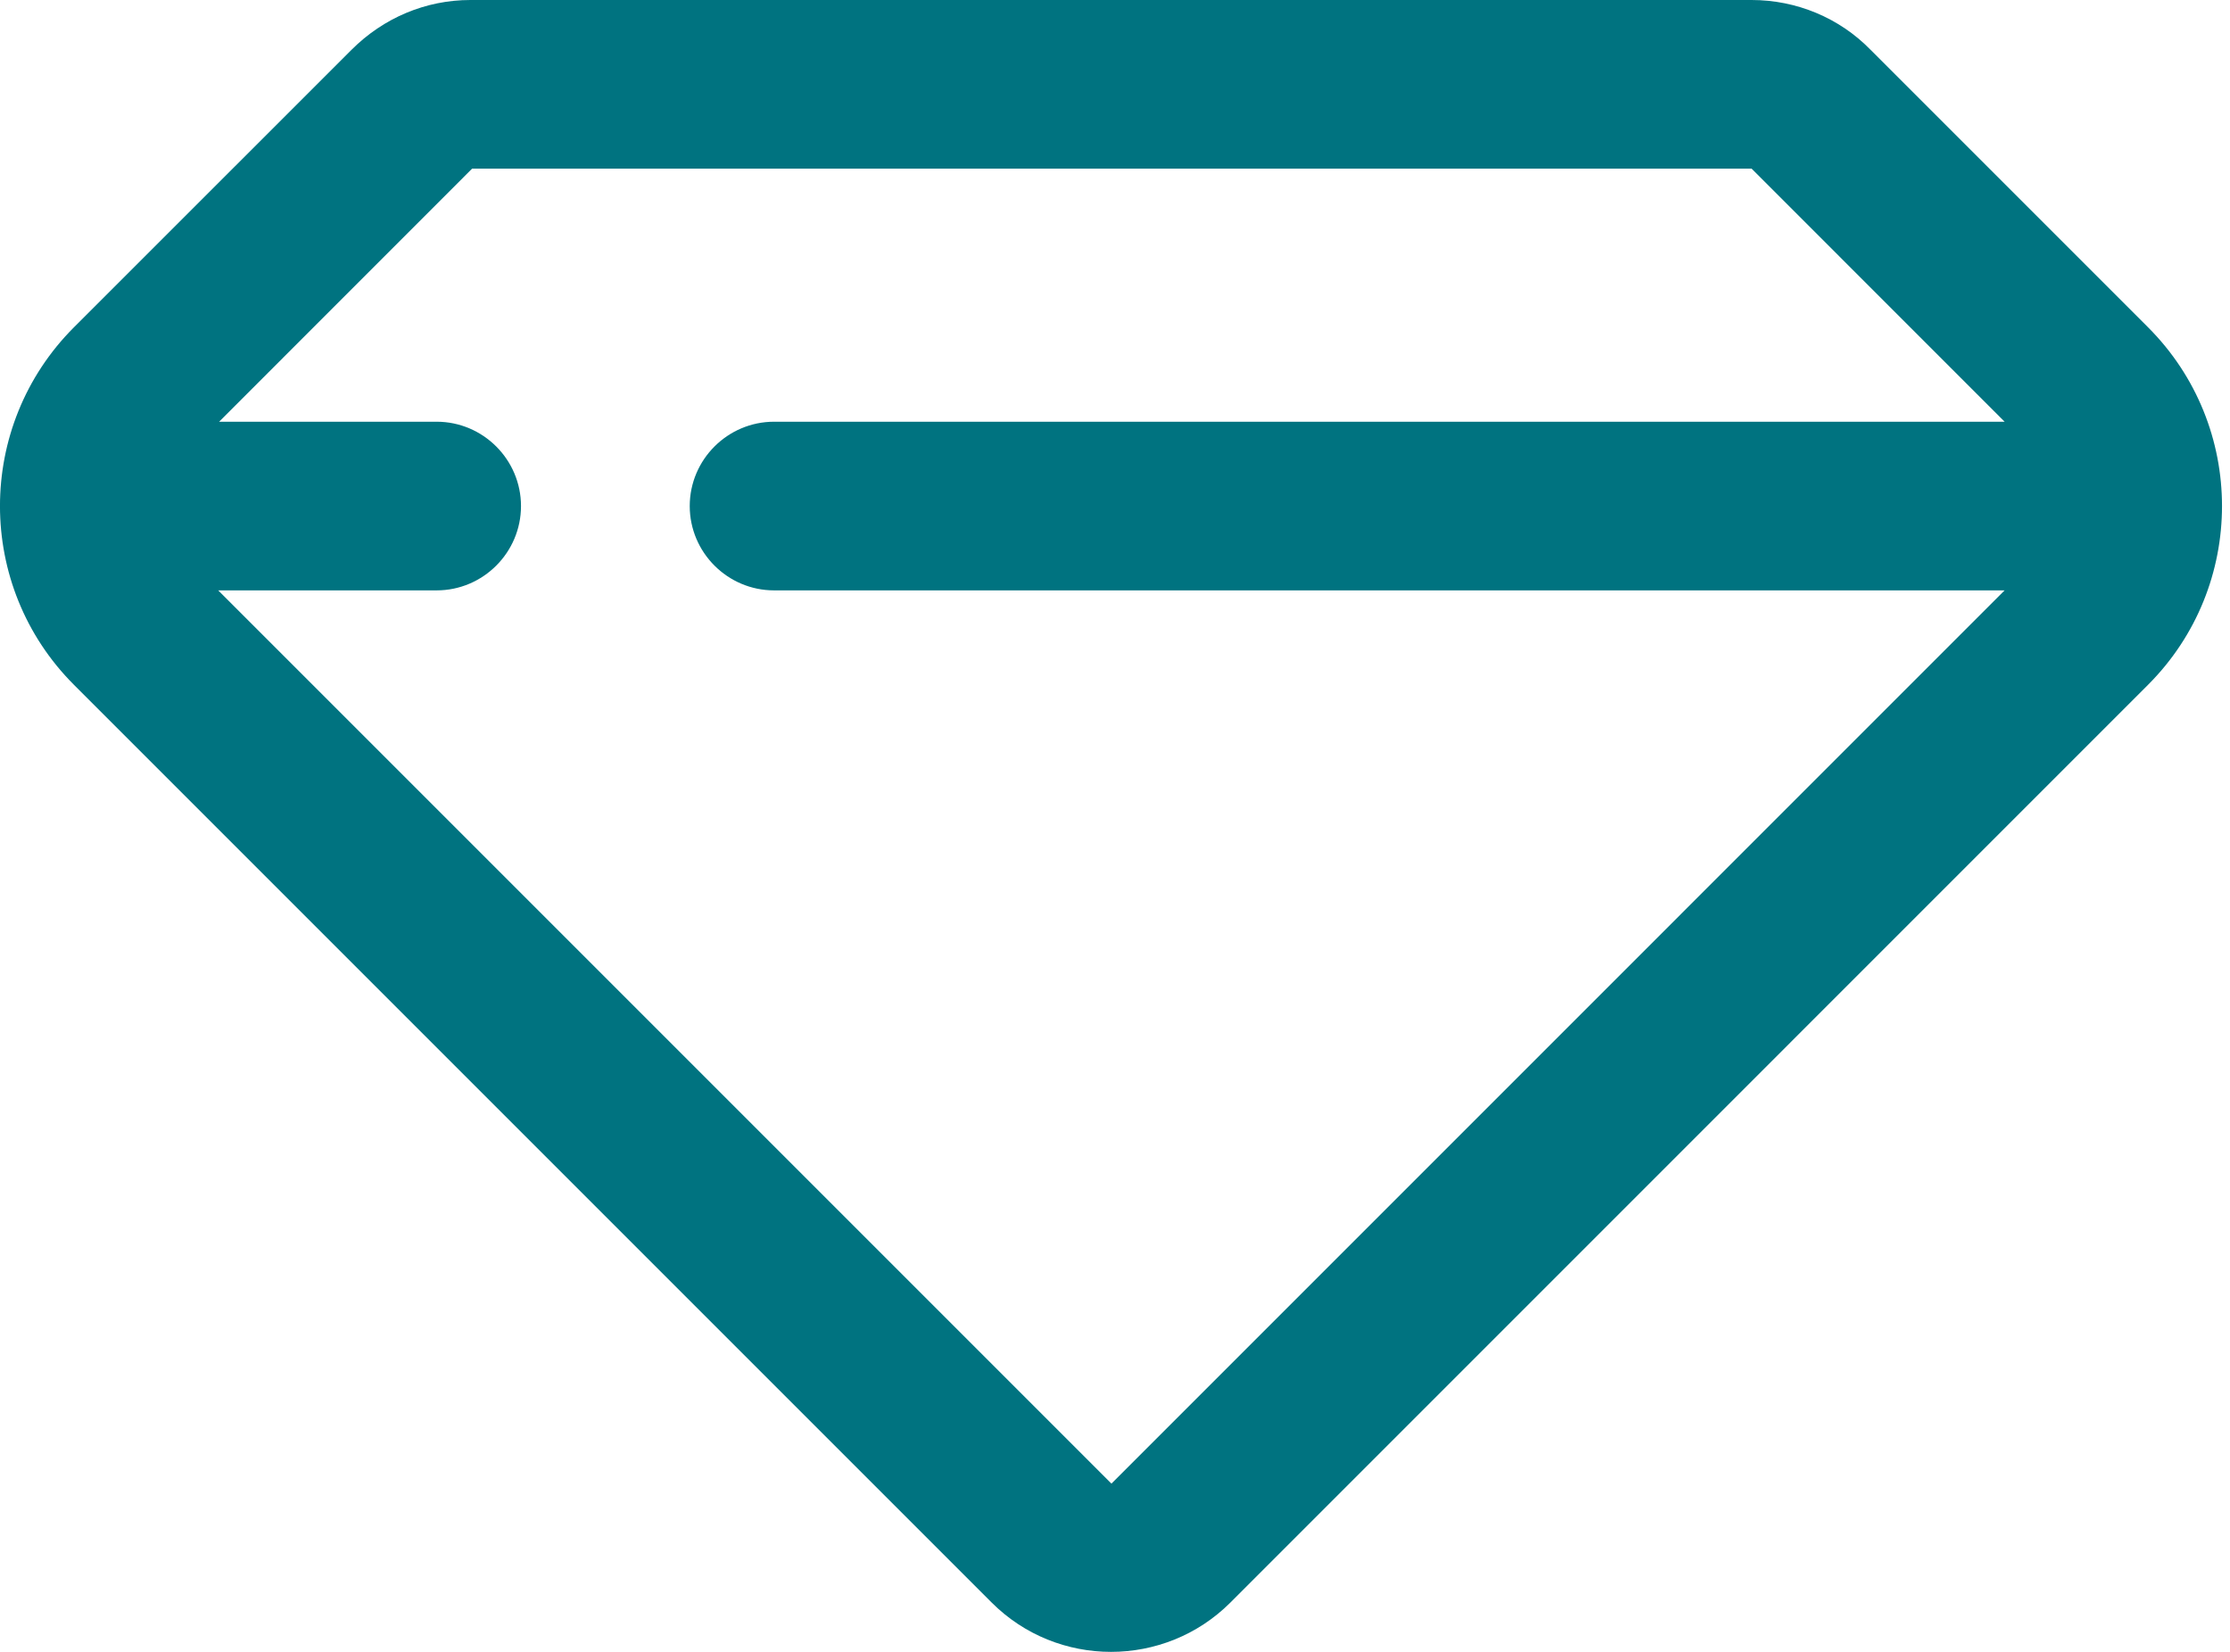 <svg width="27" height="20" viewBox="0 0 27 20" fill="none" xmlns="http://www.w3.org/2000/svg">
<path fill-rule="evenodd" clip-rule="evenodd" d="M5.716 0H21.208C21.749 0 22.27 0.215 22.648 0.603L26.007 3.962C27.202 5.157 27.202 7.097 26.007 8.292L14.897 19.403C14.1 20.199 12.803 20.199 12.007 19.403L0.896 8.292C-0.299 7.097 -0.299 5.157 0.896 3.962L4.256 0.603C4.644 0.215 5.155 0 5.696 0H5.716ZM2.653 5.106H5.287C5.849 5.106 6.308 5.565 6.308 6.127C6.308 6.689 5.849 7.148 5.287 7.148H2.642L13.457 17.963L24.271 7.148H9.372C8.81 7.148 8.351 6.689 8.351 6.127C8.351 5.565 8.81 5.106 9.372 5.106H24.271L21.208 2.042H5.716L2.653 5.106Z" fill="#007380"/>
</svg>

